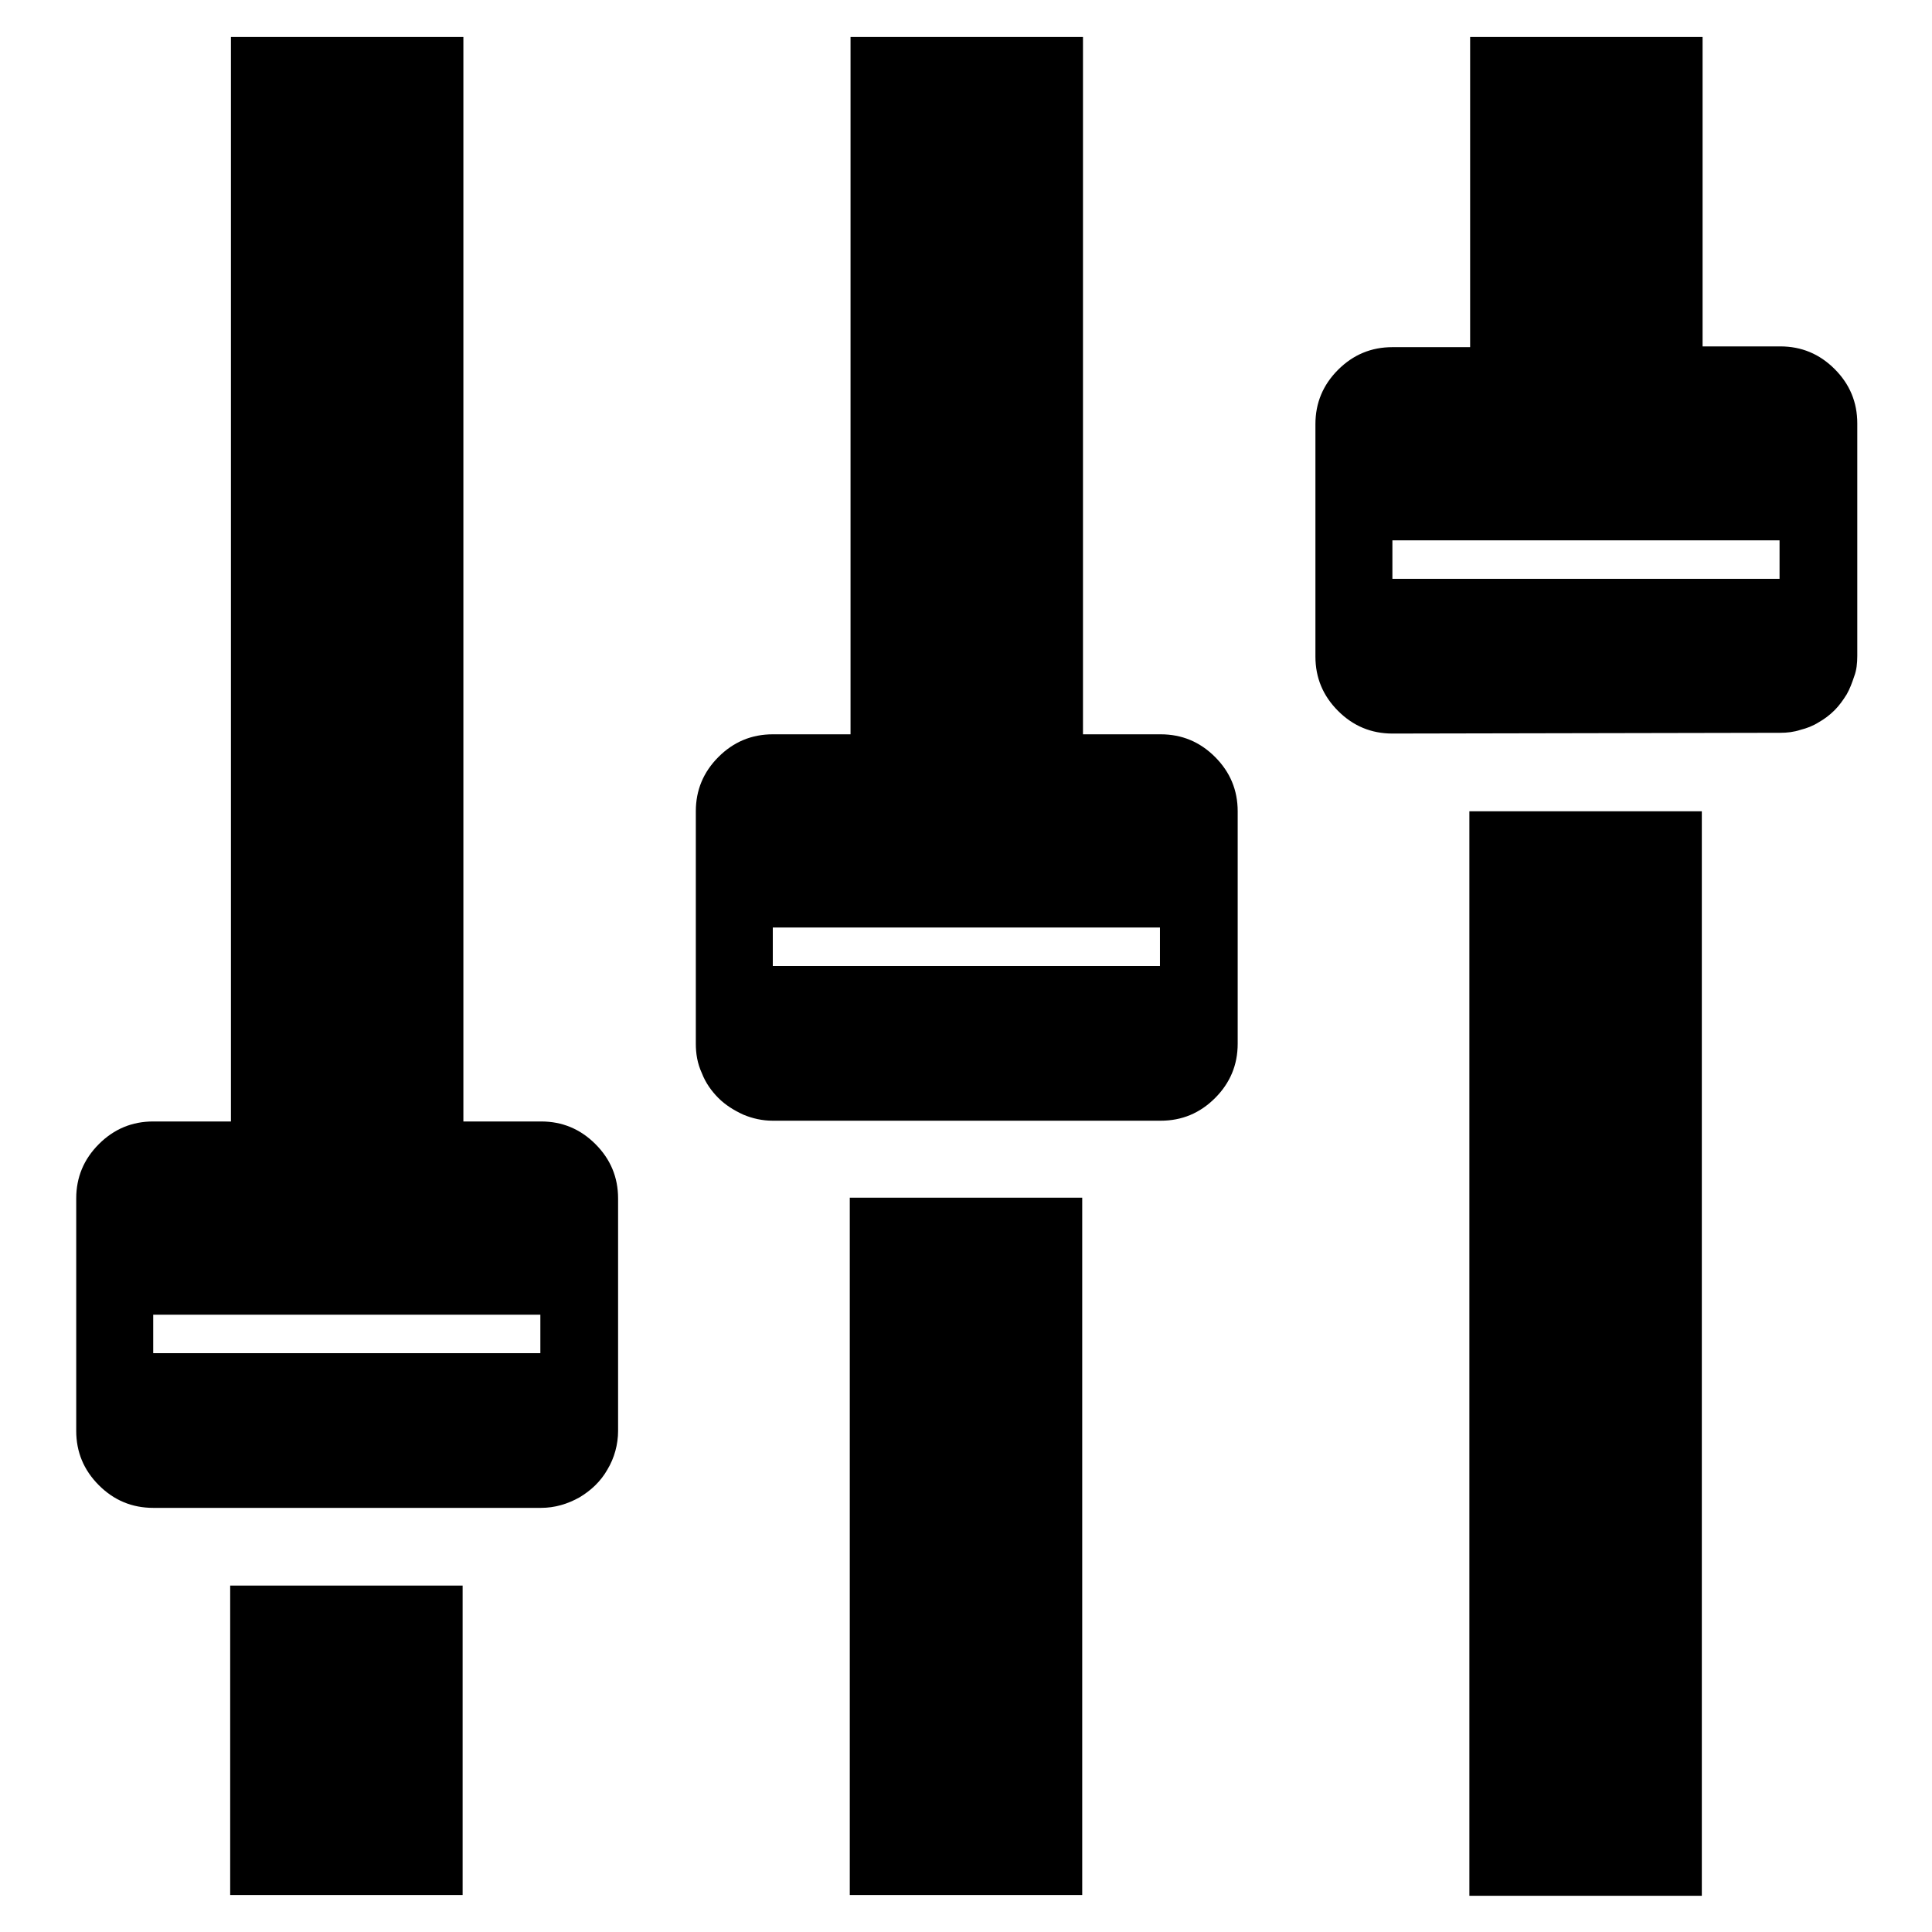 <?xml version="1.0" encoding="utf-8"?>
<!-- Svg Vector Icons : http://www.onlinewebfonts.com/icon -->
<!DOCTYPE svg PUBLIC "-//W3C//DTD SVG 1.1//EN" "http://www.w3.org/Graphics/SVG/1.1/DTD/svg11.dtd">
<svg version="1.1" xmlns="http://www.w3.org/2000/svg" xmlns:xlink="http://www.w3.org/1999/xlink" x="0px" y="0px" viewBox="0 0 256 256" enable-background="new 0 0 256 256" xml:space="preserve">
<g><g><g><path fill="#000000" d="M20.3,199.8c-2.8,0-5.2-1-7.2-3c-2-2-3-4.4-3-7.2v-30.8c0-2.8,1-5.2,3-7.2c2-2,4.4-3,7.2-3h10.3V4.9h30.8v143.7h10.3c2.8,0,5.2,1,7.2,3c2,2,3,4.4,3,7.2v30.8c0,1.8-0.5,3.6-1.4,5.1c-0.9,1.6-2.2,2.8-3.7,3.7c-1.6,0.9-3.3,1.4-5.1,1.4H20.3z M102.4,148.5c-1.4,0-2.7-0.3-3.9-0.8c-1.3-0.6-2.4-1.3-3.3-2.2c-0.9-0.9-1.7-2-2.2-3.3c-0.6-1.3-0.8-2.6-0.8-3.9v-30.8c0-2.8,1-5.2,3-7.2c2-2,4.4-3,7.2-3h10.3V4.9h30.8v92.4h10.3c2.8,0,5.2,1,7.2,3c2,2,3,4.4,3,7.2v30.8c0,2.8-1,5.2-3,7.2c-2,2-4.4,3-7.2,3L102.4,148.5L102.4,148.5z M184.5,97.2c-2.8,0-5.2-1-7.2-3c-2-2-3-4.4-3-7.2V56.2c0-2.8,1-5.2,3-7.2c2-2,4.4-3,7.2-3h10.3V4.9h30.8v41h10.3c2.8,0,5.2,1,7.2,3c2,2,3,4.4,3,7.2v30.8c0,1-0.1,1.9-0.4,2.7c-0.3,0.9-0.6,1.7-1,2.4c-0.5,0.8-1,1.5-1.6,2.1c-0.7,0.7-1.4,1.2-2.1,1.6c-0.8,0.5-1.6,0.8-2.4,1c-0.9,0.3-1.8,0.4-2.7,0.4L184.5,97.2L184.5,97.2z M184.5,76.7h51.3v-5.1h-51.3V76.7z M194.7,251.1V107.5h30.8v143.7H194.7z M102.4,128h51.3v-5.1h-51.3V128z M112.6,251.1v-92.4h30.8v92.4H112.6z M20.3,179.3h51.3v-5.1H20.3V179.3z M30.5,251.1v-41h30.8v41H30.5z"/></g></g></g>
</svg>
